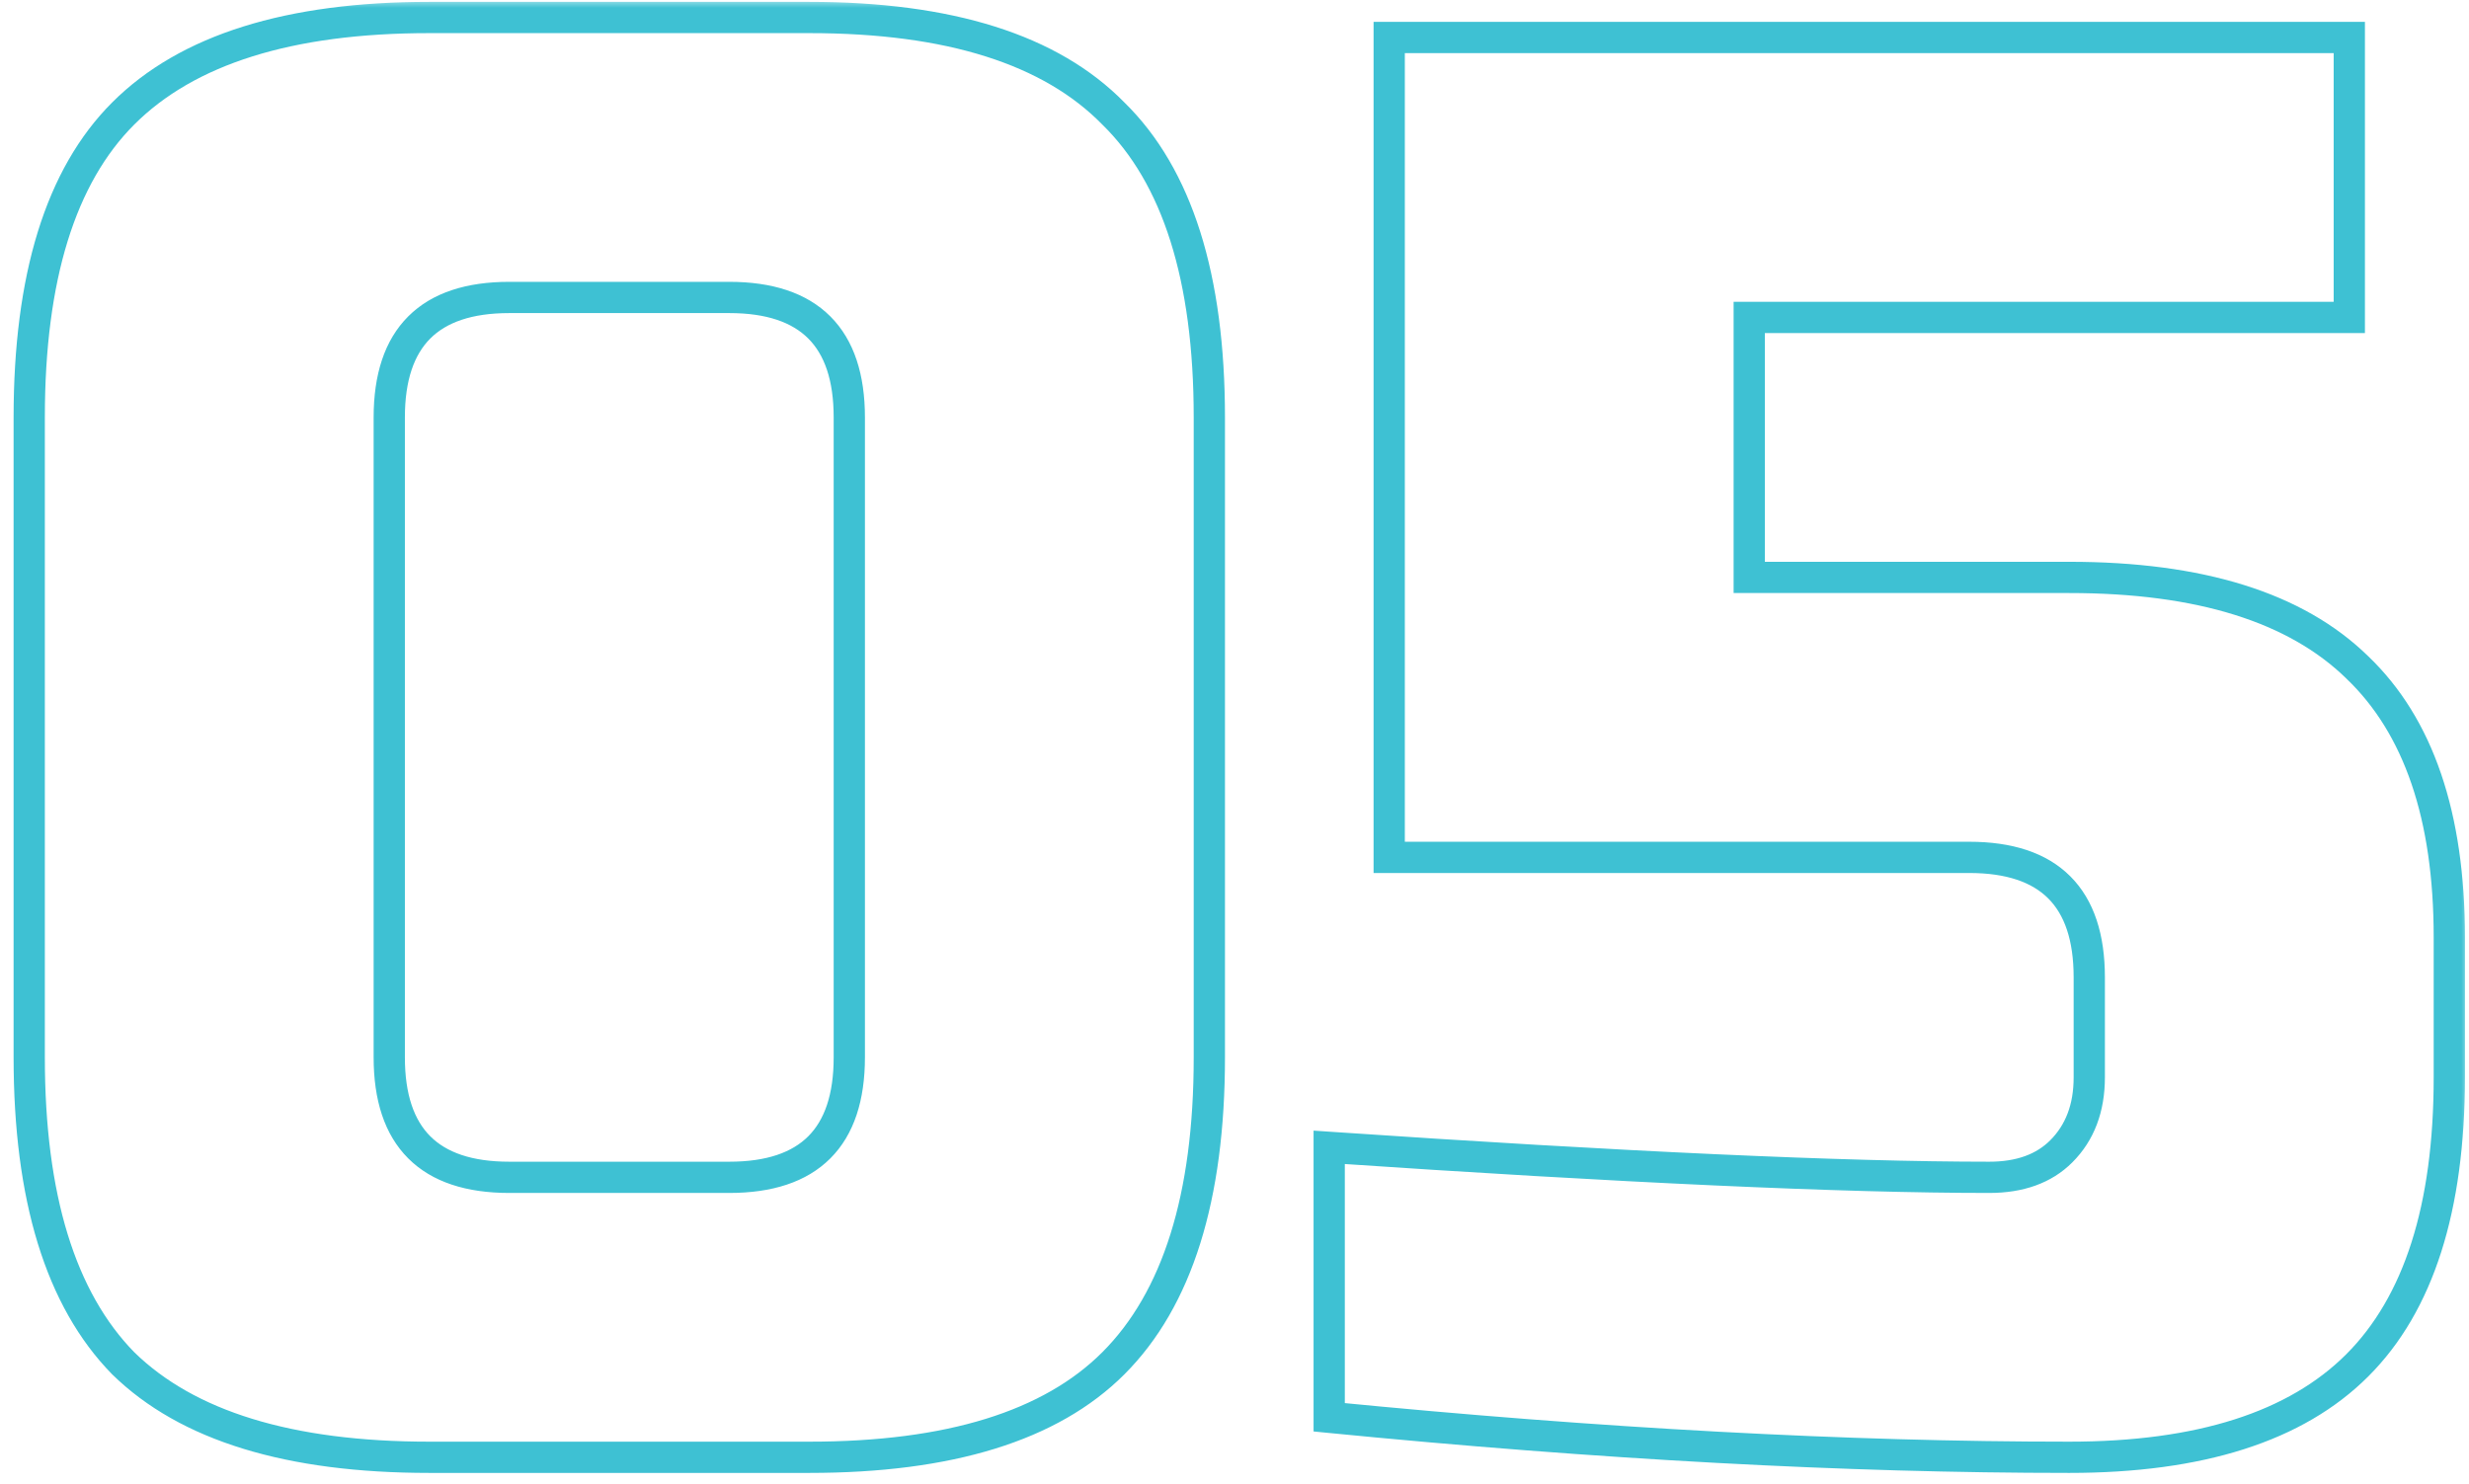 <svg width="158" height="95" viewBox="0 0 158 95" fill="none" xmlns="http://www.w3.org/2000/svg">
<mask id="path-1-outside-1_10226_85" maskUnits="userSpaceOnUse" x="0" y="0" width="158" height="95" fill="black">
<rect fill="white" width="158" height="95"/>
<path d="M54.35 26.72C54.35 21.6 51.79 19.04 46.67 19.04H32.59C27.47 19.04 24.91 21.6 24.91 26.72V67.68C24.91 72.8 27.47 75.36 32.59 75.36H46.67C51.79 75.36 54.35 72.8 54.35 67.68V26.72ZM77.39 67.68C77.39 76.64 75.342 83.168 71.246 87.264C67.235 91.275 60.75 93.28 51.79 93.28H27.47C18.51 93.28 11.982 91.275 7.886 87.264C3.875 83.168 1.87 76.64 1.87 67.68V26.72C1.87 17.76 3.875 11.275 7.886 7.264C11.982 3.168 18.51 1.12 27.47 1.12H51.79C60.75 1.12 67.235 3.168 71.246 7.264C75.342 11.275 77.39 17.76 77.39 26.72V67.68ZM132.42 93.28C118.169 93.28 102.383 92.427 85.06 90.72V73.44C103.919 74.72 117.999 75.36 127.3 75.36C129.263 75.36 130.799 74.805 131.908 73.696C133.103 72.501 133.7 70.923 133.7 68.96V62.56C133.7 57.44 131.14 54.88 126.02 54.88H88.9V2.4H150.34V20.32H111.94V36.96H132.42C140.783 36.96 146.927 38.88 150.852 42.72C154.777 46.475 156.74 52.235 156.74 60V68.96C156.74 77.323 154.777 83.467 150.852 87.392C146.927 91.317 140.783 93.28 132.42 93.28Z"/>
</mask>
<path d="M71.246 87.264L70.539 86.557L70.539 86.557L71.246 87.264ZM7.886 87.264L7.171 87.964L7.179 87.971L7.186 87.978L7.886 87.264ZM7.886 7.264L7.179 6.557L7.179 6.557L7.886 7.264ZM71.246 7.264L70.531 7.964L70.539 7.971L70.546 7.979L71.246 7.264ZM54.35 26.72H55.35C55.35 24.006 54.671 21.787 53.137 20.253C51.603 18.719 49.384 18.04 46.67 18.04V19.04V20.04C49.076 20.04 50.697 20.641 51.723 21.667C52.749 22.693 53.35 24.314 53.35 26.72H54.35ZM46.67 19.04V18.04H32.59V19.04V20.04H46.67V19.04ZM32.59 19.04V18.04C29.876 18.04 27.657 18.719 26.123 20.253C24.589 21.787 23.91 24.006 23.91 26.72H24.91H25.91C25.91 24.314 26.511 22.693 27.537 21.667C28.563 20.641 30.184 20.04 32.59 20.04V19.04ZM24.91 26.72H23.91V67.68H24.91H25.91V26.72H24.91ZM24.91 67.68H23.91C23.91 70.394 24.589 72.613 26.123 74.147C27.657 75.681 29.876 76.36 32.59 76.36V75.36V74.36C30.184 74.36 28.563 73.759 27.537 72.733C26.511 71.707 25.91 70.086 25.91 67.68H24.91ZM32.59 75.36V76.36H46.67V75.36V74.36H32.59V75.36ZM46.67 75.36V76.36C49.384 76.36 51.603 75.681 53.137 74.147C54.671 72.613 55.35 70.394 55.35 67.68H54.35H53.35C53.35 70.086 52.749 71.707 51.723 72.733C50.697 73.759 49.076 74.36 46.67 74.36V75.36ZM54.35 67.68H55.35V26.72H54.35H53.35V67.68H54.35ZM77.39 67.68H76.39C76.39 76.516 74.367 82.729 70.539 86.557L71.246 87.264L71.953 87.971C76.317 83.607 78.39 76.764 78.39 67.68H77.39ZM71.246 87.264L70.539 86.557C66.8 90.296 60.633 92.28 51.79 92.28V93.28V94.28C60.867 94.28 67.671 92.253 71.953 87.971L71.246 87.264ZM51.79 93.28V92.28H27.47V93.28V94.28H51.79V93.28ZM27.47 93.28V92.28C18.629 92.28 12.413 90.297 8.586 86.549L7.886 87.264L7.186 87.978C11.551 92.252 18.391 94.28 27.47 94.28V93.28ZM7.886 87.264L8.601 86.564C4.853 82.737 2.87 76.521 2.87 67.68H1.87H0.87C0.87 76.759 2.898 83.599 7.171 87.964L7.886 87.264ZM1.87 67.68H2.87V26.72H1.87H0.87V67.68H1.87ZM1.87 26.72H2.87C2.87 17.877 4.854 11.71 8.593 7.971L7.886 7.264L7.179 6.557C2.897 10.839 0.87 17.643 0.87 26.72H1.87ZM7.886 7.264L8.593 7.971C12.421 4.143 18.634 2.12 27.47 2.12V1.12V0.12C18.386 0.12 11.543 2.193 7.179 6.557L7.886 7.264ZM27.47 1.12V2.12H51.79V1.12V0.12H27.47V1.12ZM51.79 1.12V2.12C60.629 2.12 66.792 4.144 70.531 7.964L71.246 7.264L71.96 6.564C67.679 2.192 60.871 0.12 51.79 0.12V1.12ZM71.246 7.264L70.546 7.979C74.366 11.718 76.39 17.881 76.39 26.72H77.39H78.39C78.39 17.639 76.318 10.831 71.946 6.549L71.246 7.264ZM77.39 26.72H76.39V67.68H77.39H78.39V26.72H77.39ZM85.06 90.72H84.06V91.626L84.962 91.715L85.06 90.72ZM85.06 73.44L85.128 72.442L84.06 72.37V73.44H85.06ZM131.908 73.696L131.201 72.989L131.201 72.989L131.908 73.696ZM88.9 54.88H87.9V55.88H88.9V54.88ZM88.9 2.4V1.4H87.9V2.4H88.9ZM150.34 2.4H151.34V1.4H150.34V2.4ZM150.34 20.32V21.32H151.34V20.32H150.34ZM111.94 20.32V19.32H110.94V20.32H111.94ZM111.94 36.96H110.94V37.96H111.94V36.96ZM150.852 42.72L150.153 43.435L150.161 43.443L150.852 42.72ZM150.852 87.392L150.145 86.685L150.145 86.685L150.852 87.392ZM132.42 93.28V92.28C118.208 92.28 102.455 91.429 85.158 89.725L85.06 90.72L84.962 91.715C102.31 93.424 118.13 94.28 132.42 94.28V93.28ZM85.06 90.72H86.06V73.44H85.06H84.06V90.72H85.06ZM85.06 73.44L84.992 74.438C103.856 75.718 117.963 76.36 127.3 76.36V75.36V74.36C118.034 74.36 103.982 73.722 85.128 72.442L85.06 73.44ZM127.3 75.36V76.36C129.458 76.36 131.274 75.744 132.615 74.403L131.908 73.696L131.201 72.989C130.324 73.866 129.068 74.36 127.3 74.36V75.36ZM131.908 73.696L132.615 74.403C134.028 72.99 134.7 71.141 134.7 68.96H133.7H132.7C132.7 70.704 132.178 72.012 131.201 72.989L131.908 73.696ZM133.7 68.96H134.7V62.56H133.7H132.7V68.96H133.7ZM133.7 62.56H134.7C134.7 59.846 134.021 57.627 132.487 56.093C130.953 54.559 128.734 53.88 126.02 53.88V54.88V55.88C128.426 55.88 130.047 56.481 131.073 57.507C132.099 58.533 132.7 60.154 132.7 62.56H133.7ZM126.02 54.88V53.88H88.9V54.88V55.88H126.02V54.88ZM88.9 54.88H89.9V2.4H88.9H87.9V54.88H88.9ZM88.9 2.4V3.4H150.34V2.4V1.4H88.9V2.4ZM150.34 2.4H149.34V20.32H150.34H151.34V2.4H150.34ZM150.34 20.32V19.32H111.94V20.32V21.32H150.34V20.32ZM111.94 20.32H110.94V36.96H111.94H112.94V20.32H111.94ZM111.94 36.96V37.96H132.42V36.96V35.96H111.94V36.96ZM132.42 36.96V37.96C140.655 37.96 146.492 39.854 150.153 43.435L150.852 42.72L151.551 42.005C147.361 37.906 140.91 35.96 132.42 35.96V36.96ZM150.852 42.72L150.161 43.443C153.817 46.94 155.74 52.389 155.74 60H156.74H157.74C157.74 52.081 155.738 46.01 151.543 41.997L150.852 42.72ZM156.74 60H155.74V68.96H156.74H157.74V60H156.74ZM156.74 68.96H155.74C155.74 77.19 153.806 83.024 150.145 86.685L150.852 87.392L151.559 88.099C155.749 83.91 157.74 77.455 157.74 68.96H156.74ZM150.852 87.392L150.145 86.685C146.484 90.346 140.65 92.28 132.42 92.28V93.28V94.28C140.915 94.28 147.37 92.288 151.559 88.099L150.852 87.392Z" fill="#3EC1D3" mask="url(#path-1-outside-1_10226_85)"/>
</svg>
